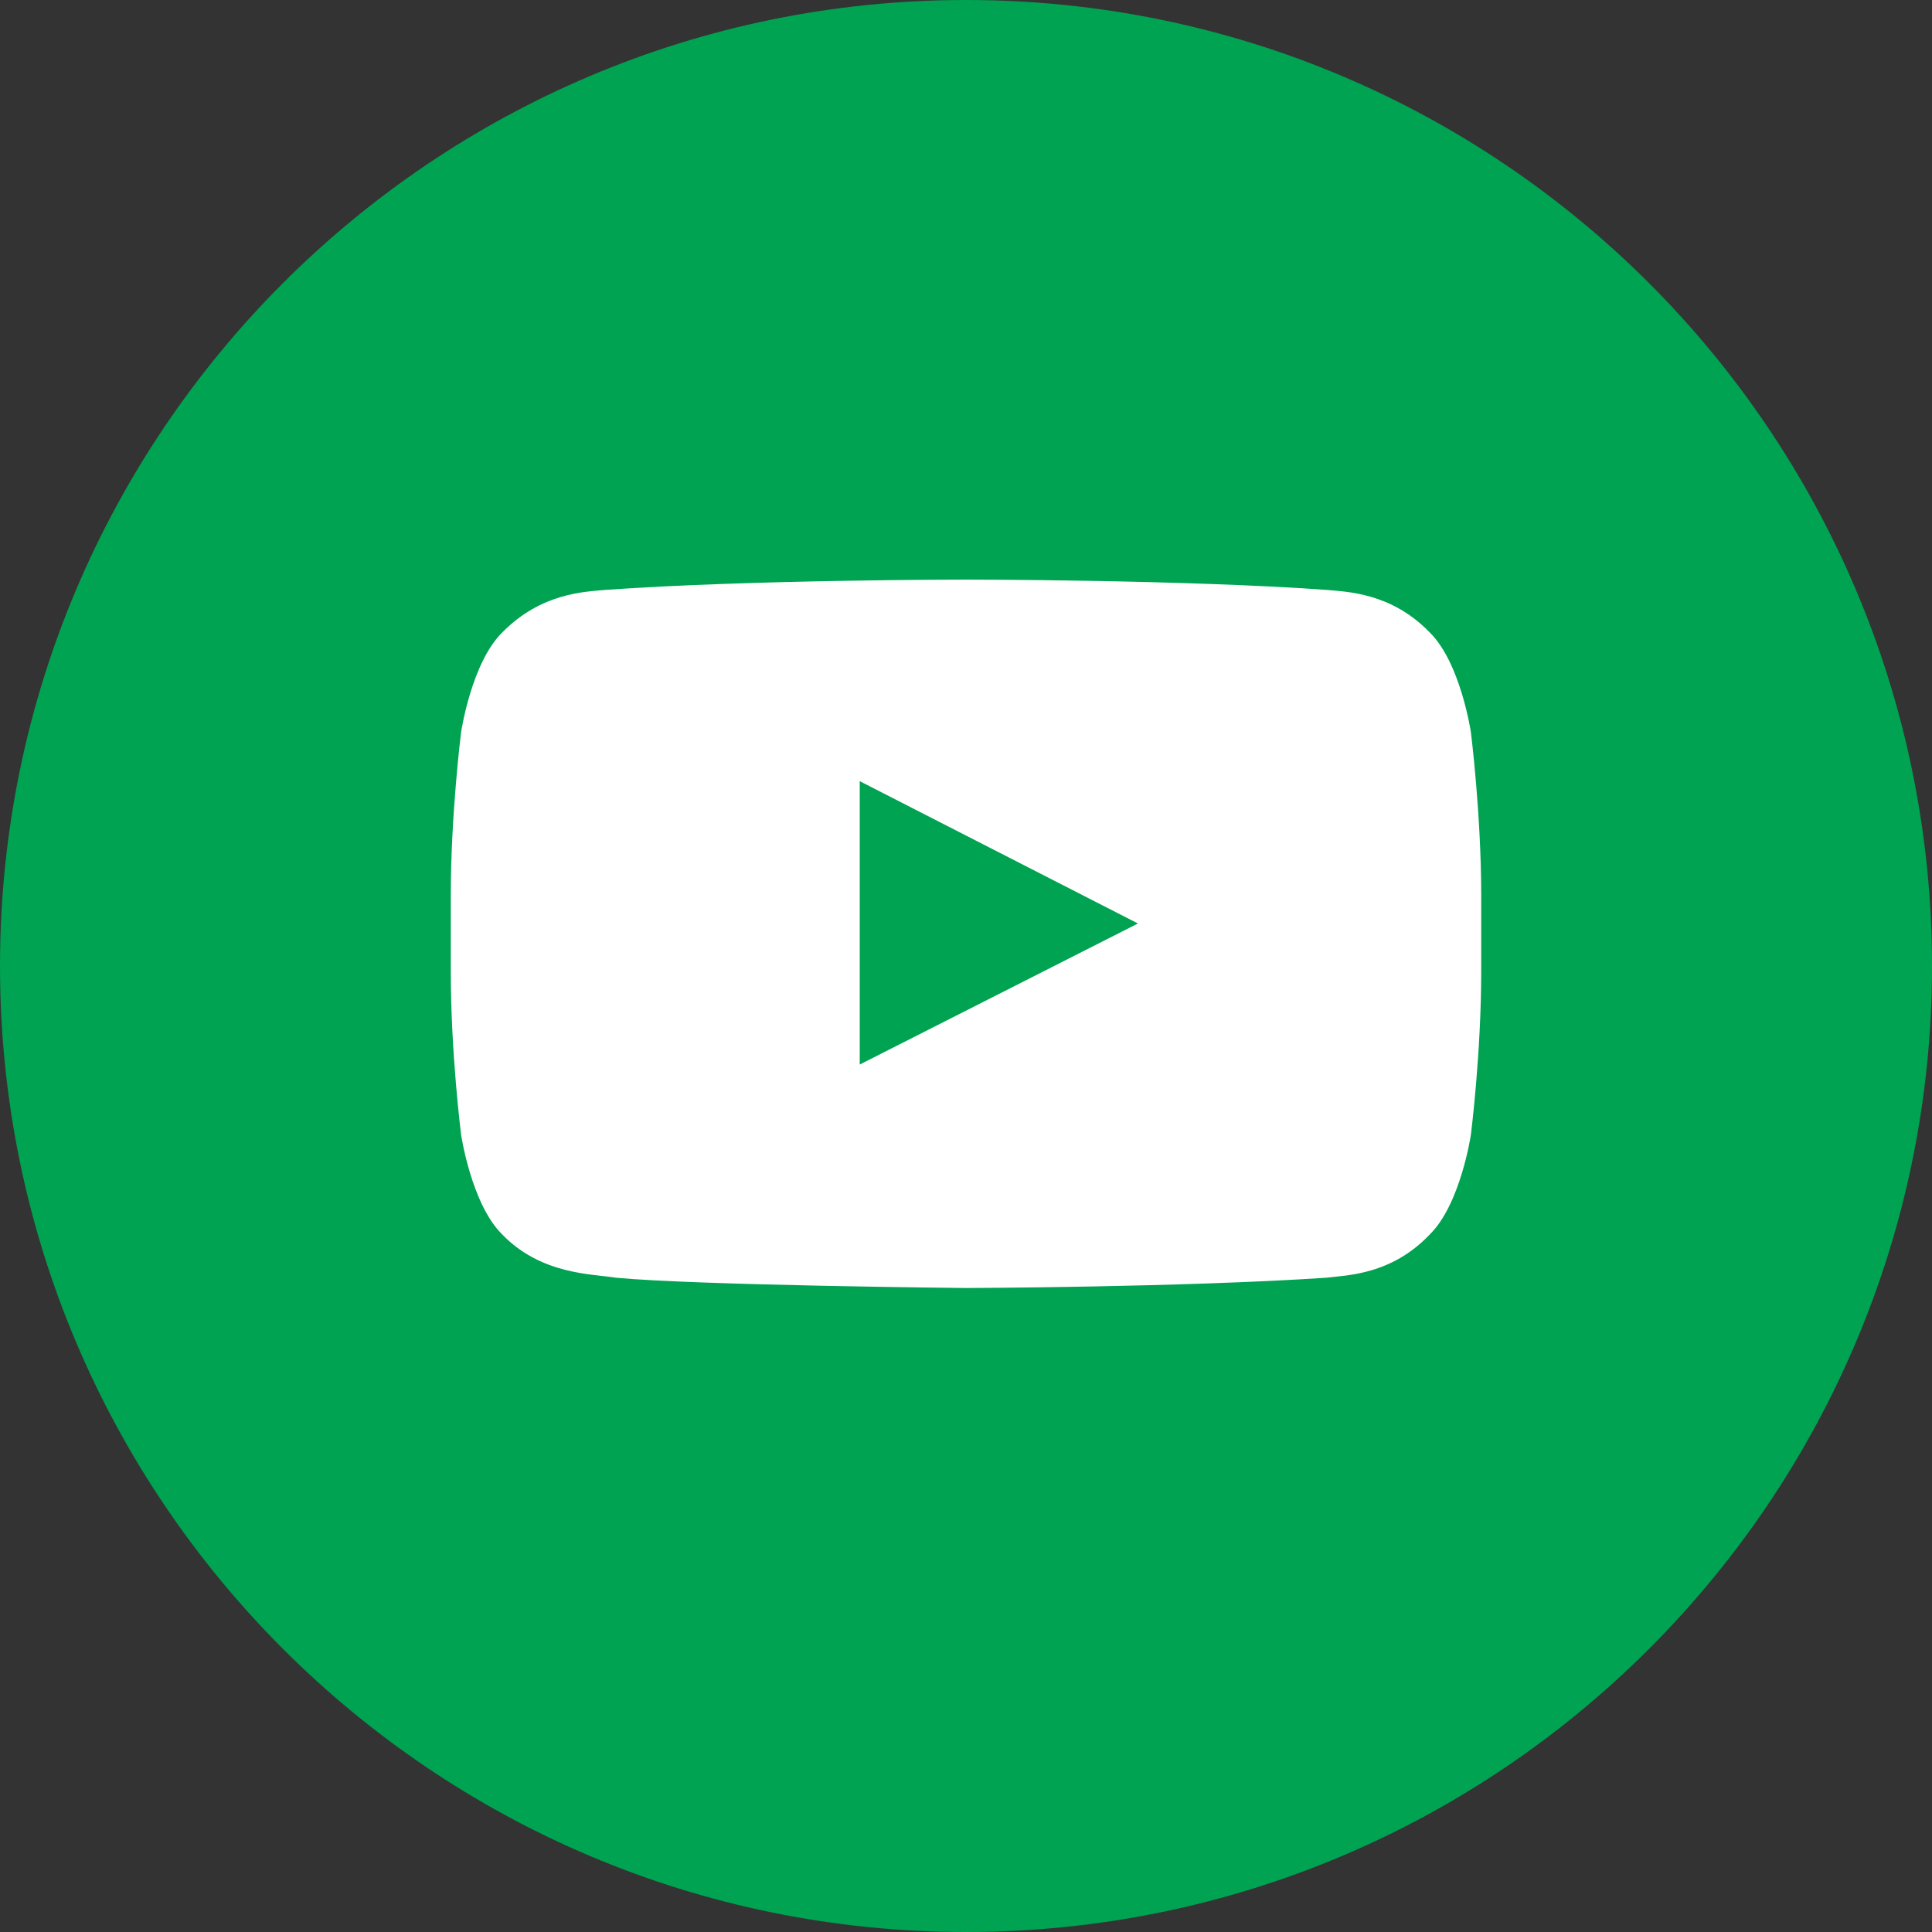 <?xml version="1.0" encoding="utf-8"?>
<!-- Generator: Adobe Illustrator 16.0.0, SVG Export Plug-In . SVG Version: 6.00 Build 0)  -->
<!DOCTYPE svg PUBLIC "-//W3C//DTD SVG 1.1//EN" "http://www.w3.org/Graphics/SVG/1.1/DTD/svg11.dtd">
<svg version="1.1" id="Layer_1" xmlns="http://www.w3.org/2000/svg" xmlns:xlink="http://www.w3.org/1999/xlink" x="0px" y="0px"
	 width="30px" height="30px" viewBox="0 0 30 30" enable-background="new 0 0 30 30" xml:space="preserve">
<rect x="0" y="0" width="30" height="30" fill="#333333" stroke="none"/>
<path fill-rule="evenodd" clip-rule="evenodd" fill="#00A351" d="M15,0c8.28,0,15,6.72,15,15s-6.72,15-15,15S0,23.28,0,15
	S6.72,0,15,0z"/>
<path fill-rule="evenodd" clip-rule="evenodd" fill="#FFFFFF" d="M13.35,12.13v4.4l4.32-2.19L13.35,12.13z M22.84,17.62
	c0,0-0.16,1.08-0.64,1.55c-0.6,0.63-1.29,0.63-1.6,0.67C18.36,19.99,15,20,15,20s-4.16-0.04-5.44-0.16
	c-0.35-0.06-1.15-0.04-1.76-0.67c-0.48-0.47-0.64-1.55-0.64-1.55S7,16.36,7,15.09V13.9c0-1.26,0.16-2.53,0.16-2.53
	s0.16-1.08,0.64-1.55C8.41,9.2,9.09,9.19,9.4,9.16C11.64,9,15,9,15,9l0,0c0,0,3.36,0,5.6,0.16c0.31,0.03,1,0.04,1.6,0.66
	c0.48,0.47,0.64,1.55,0.64,1.55S23,12.64,23,13.9v1.19C23,16.36,22.84,17.62,22.84,17.62z"/>
</svg>
